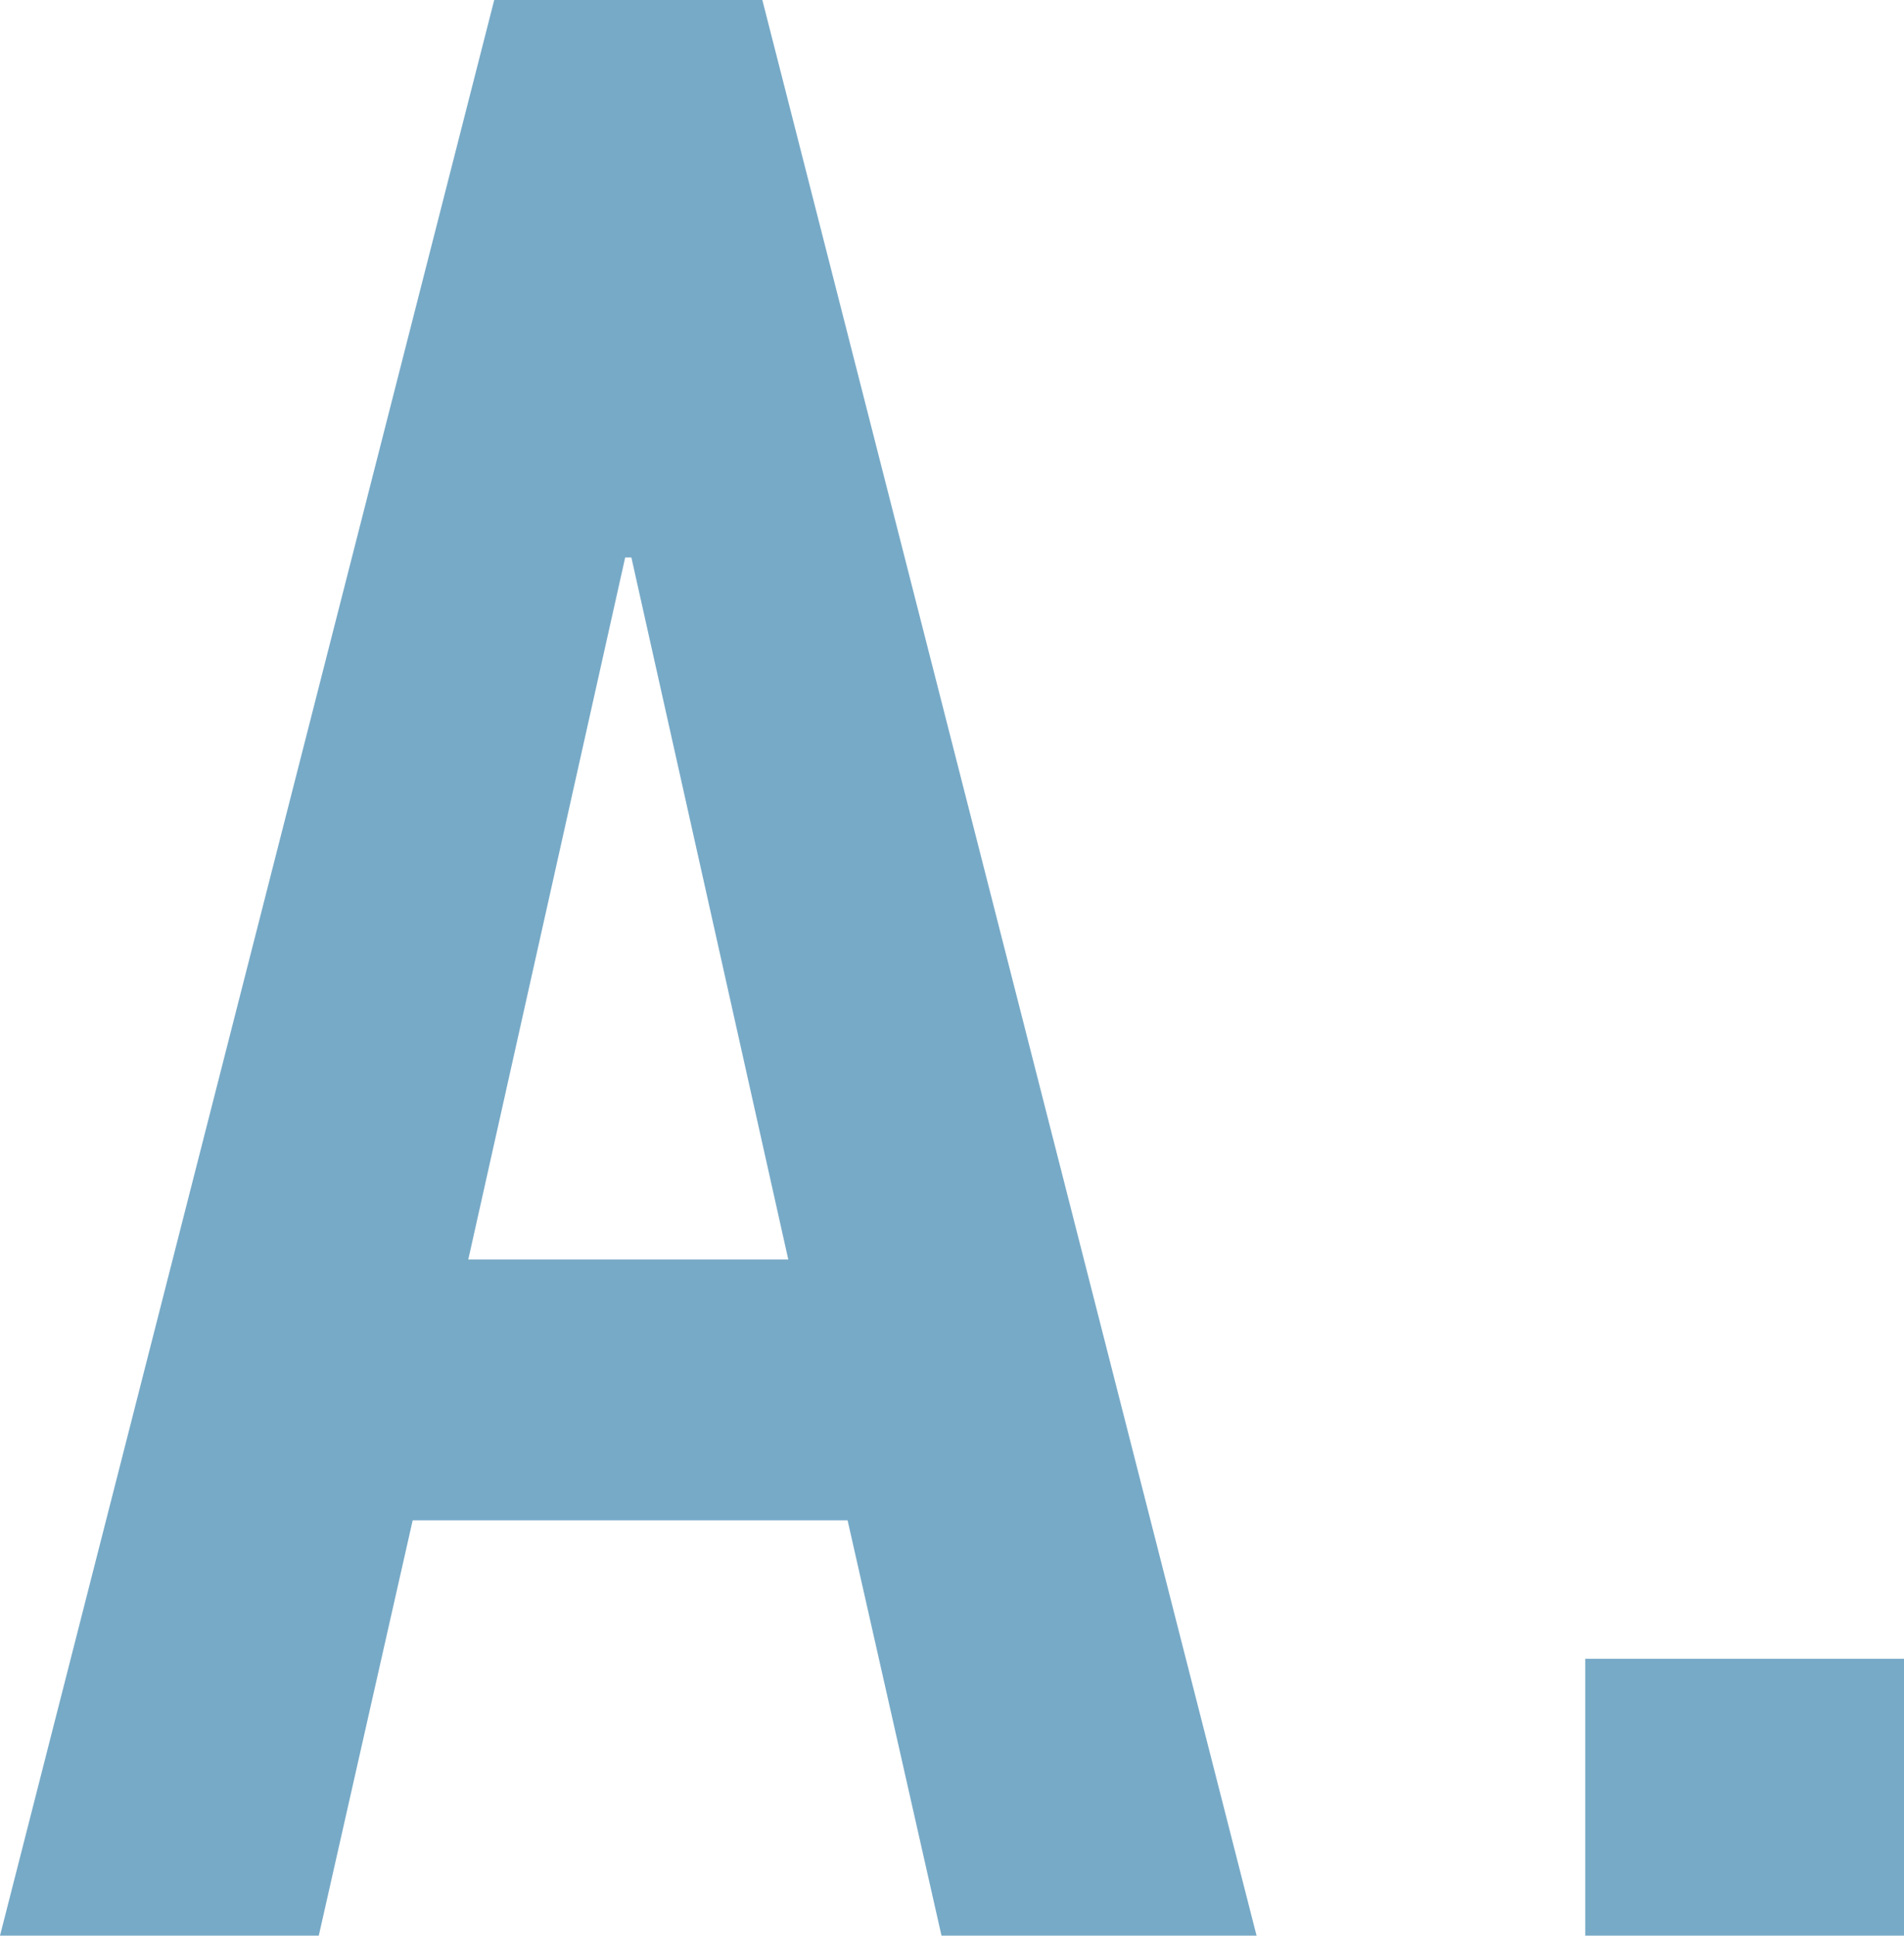 <?xml version="1.0" encoding="UTF-8"?>
<svg id="A" xmlns="http://www.w3.org/2000/svg" version="1.1" viewBox="0 0 15.41 15.66">
  <!-- Generator: Adobe Illustrator 29.7.1, SVG Export Plug-In . SVG Version: 2.1.1 Build 8)  -->
  <defs>
    <style>
      .st0 {
        fill: #77aac7;
      }
    </style>
  </defs>
  <path class="st0" d="M0,15.66L4,0h2.17l4,15.66h-2.55l-.76-3.36h-3.52l-.76,3.36H0ZM6.38,10.19l-1.27-5.68h-.05l-1.27,5.68h2.59Z"/>
  <path class="st0" d="M12.83,15.66v-2.24h2.58v2.24h-2.58Z"/>
</svg>